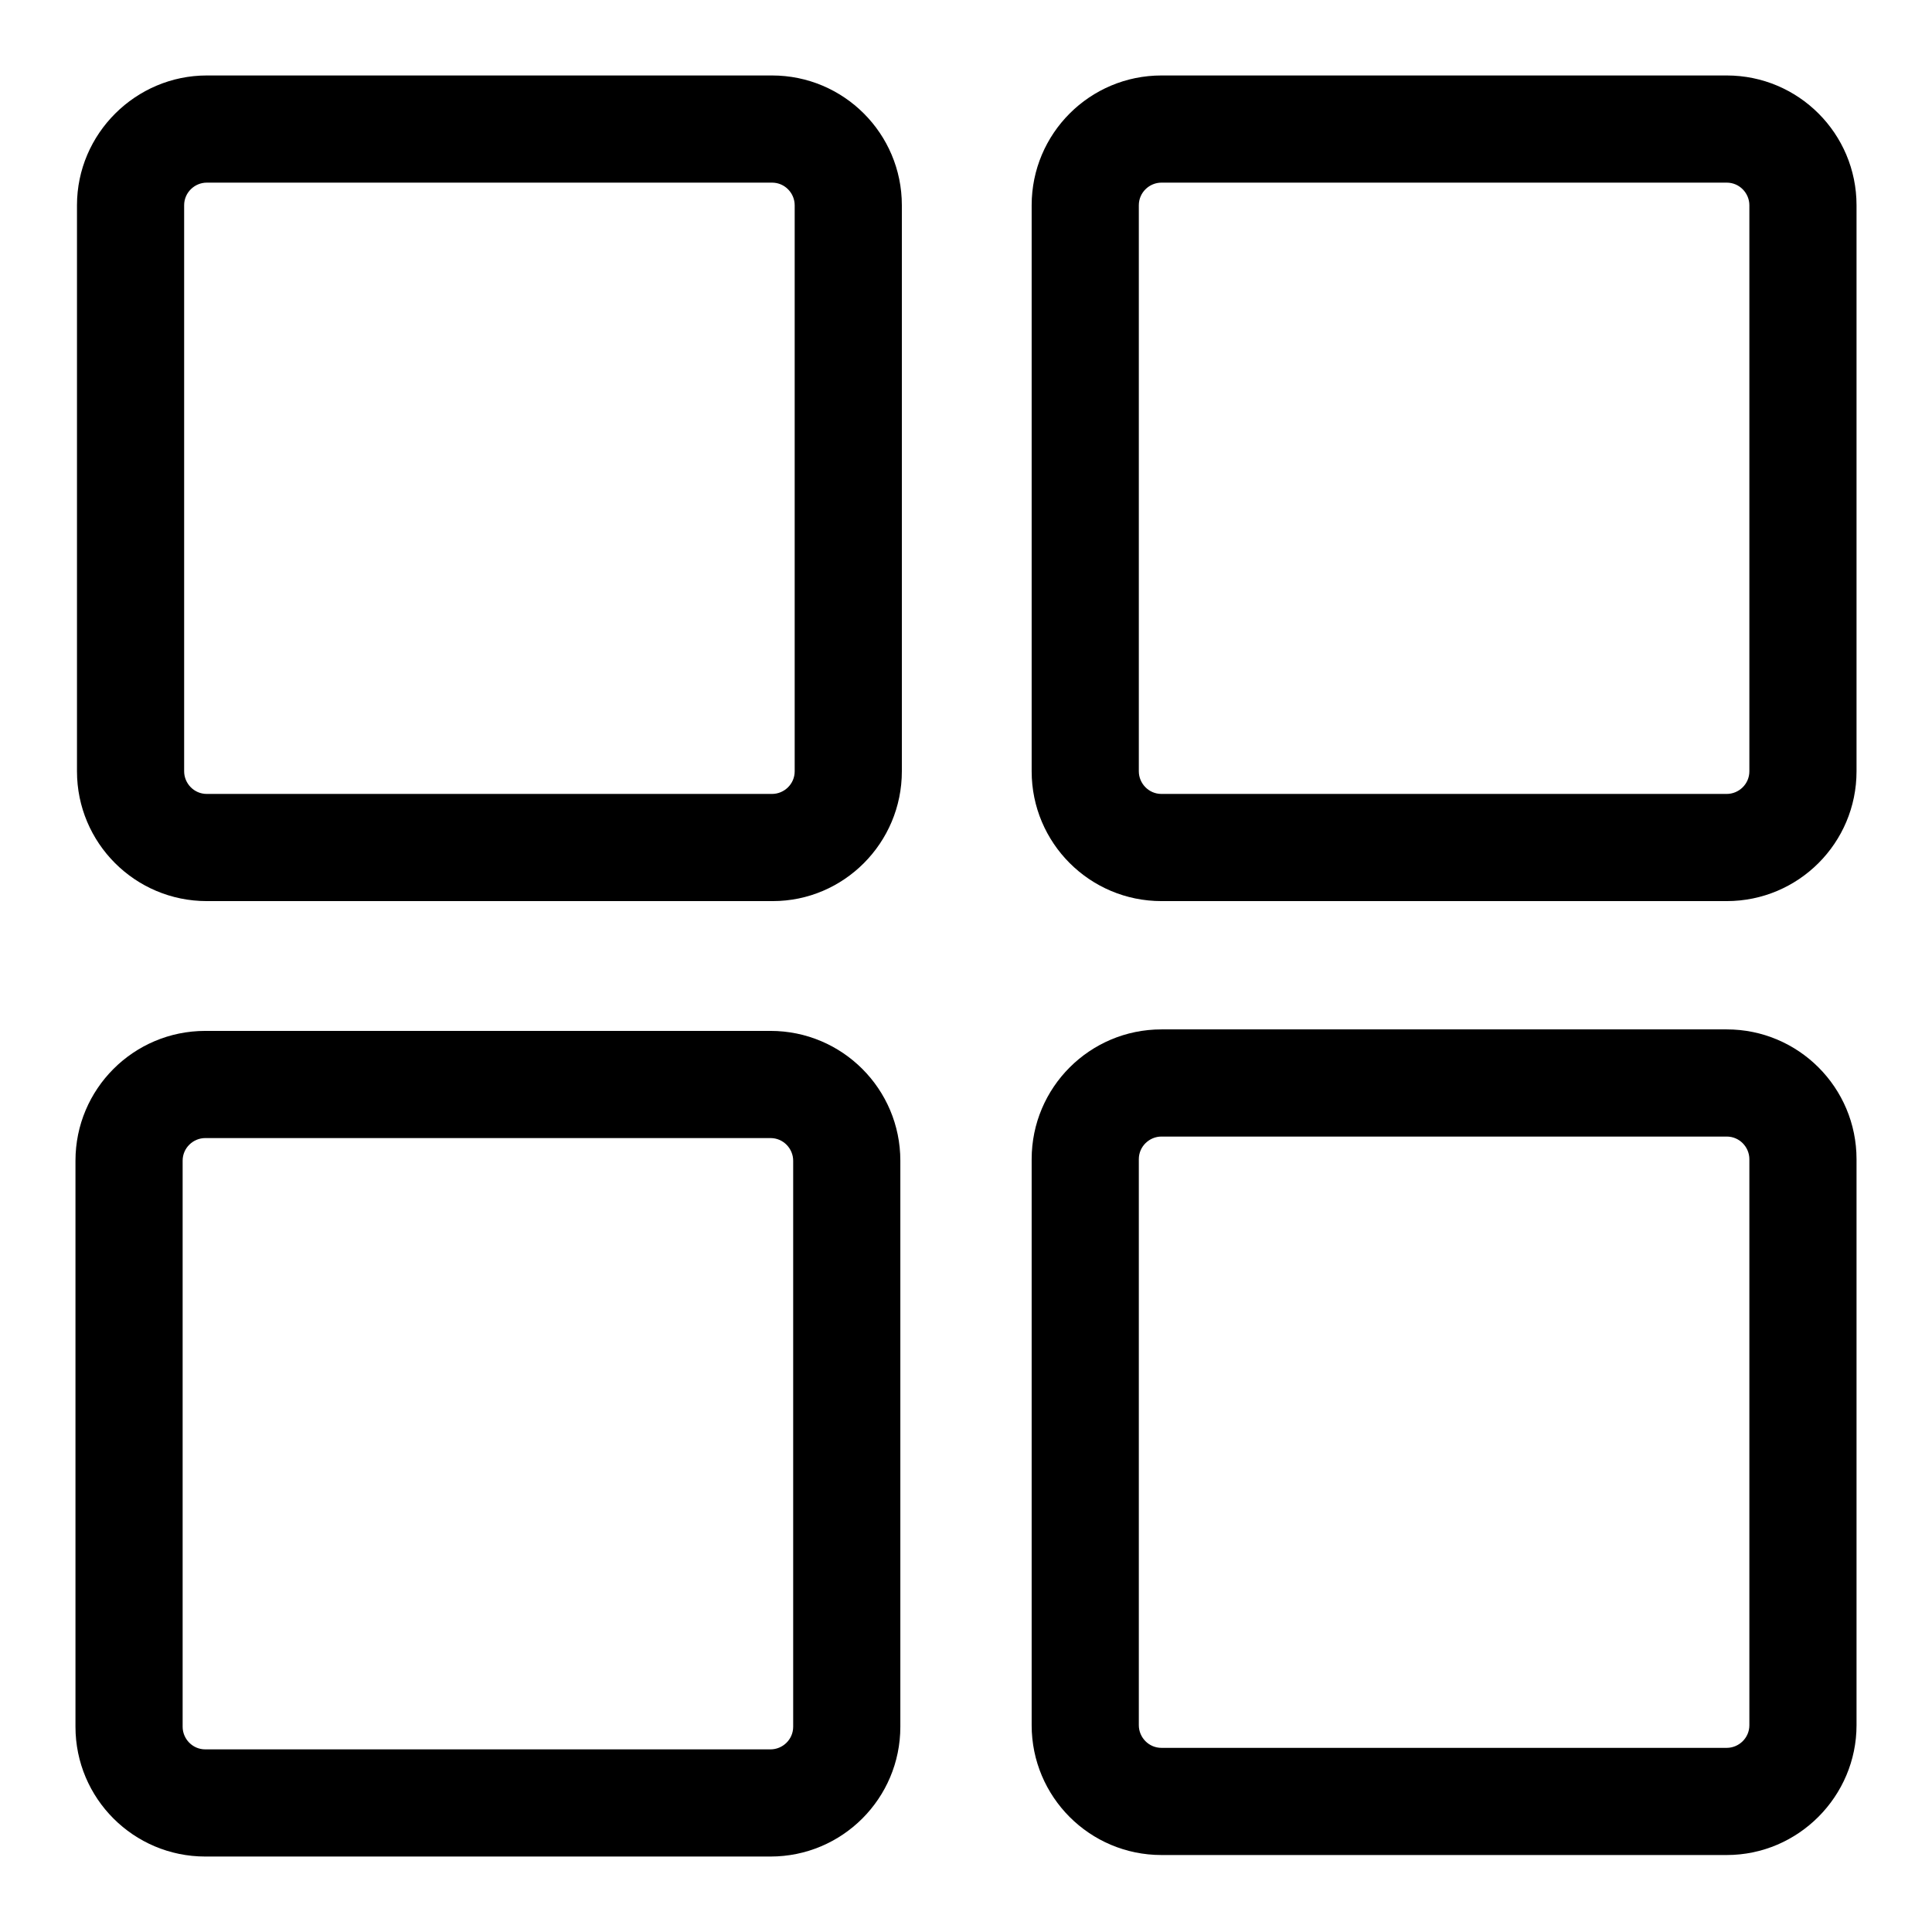 <?xml version="1.0" encoding="utf-8"?>
<!-- Svg Vector Icons : http://www.onlinewebfonts.com/icon -->
<!DOCTYPE svg PUBLIC "-//W3C//DTD SVG 1.1//EN" "http://www.w3.org/Graphics/SVG/1.1/DTD/svg11.dtd">
<svg version="1.1" xmlns="http://www.w3.org/2000/svg" xmlns:xlink="http://www.w3.org/1999/xlink" x="0px" y="0px" viewBox="0 0 256 256" enable-background="new 0 0 256 256" xml:space="preserve">
<g><g><path fill="#000000" d="M102.4,119.4H27.4c-9.5,0-17.2-7.7-17.2-17.2v-75C10.2,17.7,18,10,27.4,10h74.9c9.5,0,17.2,7.7,17.2,17.2v75C119.5,111.7,111.8,119.4,102.4,119.4z M27.4,24.2c-1.6,0-3,1.3-3,3v75c0,1.6,1.3,3,3,3h74.9c1.6,0,3-1.3,3-3v-75c0-1.6-1.3-3-3-3H27.4z"/><path fill="#000000" d="M228.8,119.4h-74.9c-9.5,0-17.2-7.7-17.2-17.2v-75c0-9.5,7.7-17.2,17.2-17.2h74.9c9.5,0,17.2,7.7,17.2,17.2v75C246,111.7,238.3,119.4,228.8,119.4z M153.9,24.2c-1.6,0-3,1.3-3,3v75c0,1.6,1.3,3,3,3h74.9c1.6,0,3-1.3,3-3v-75c0-1.6-1.3-3-3-3H153.9z"/><path fill="#000000" d="M102.1,246H27.2c-9.5,0-17.2-7.7-17.2-17.2v-75c0-9.5,7.7-17.2,17.2-17.2h74.9c9.5,0,17.2,7.7,17.2,17.2v75C119.3,238.3,111.6,246,102.1,246z M27.2,150.8c-1.6,0-3,1.3-3,3v75c0,1.6,1.3,3,3,3h74.9c1.6,0,3-1.3,3-3v-75c0-1.6-1.3-3-3-3L27.2,150.8L27.2,150.8z"/><path fill="#000000" d="M228.8,245.8h-74.9c-9.5,0-17.2-7.7-17.2-17.2v-75c0-9.5,7.7-17.2,17.2-17.2h74.9c9.5,0,17.2,7.7,17.2,17.2v75C246,238,238.3,245.8,228.8,245.8z M153.9,150.6c-1.6,0-3,1.3-3,3v75c0,1.6,1.3,3,3,3h74.9c1.6,0,3-1.3,3-3v-75c0-1.6-1.3-3-3-3H153.9L153.9,150.6z"/></g></g>
</svg>